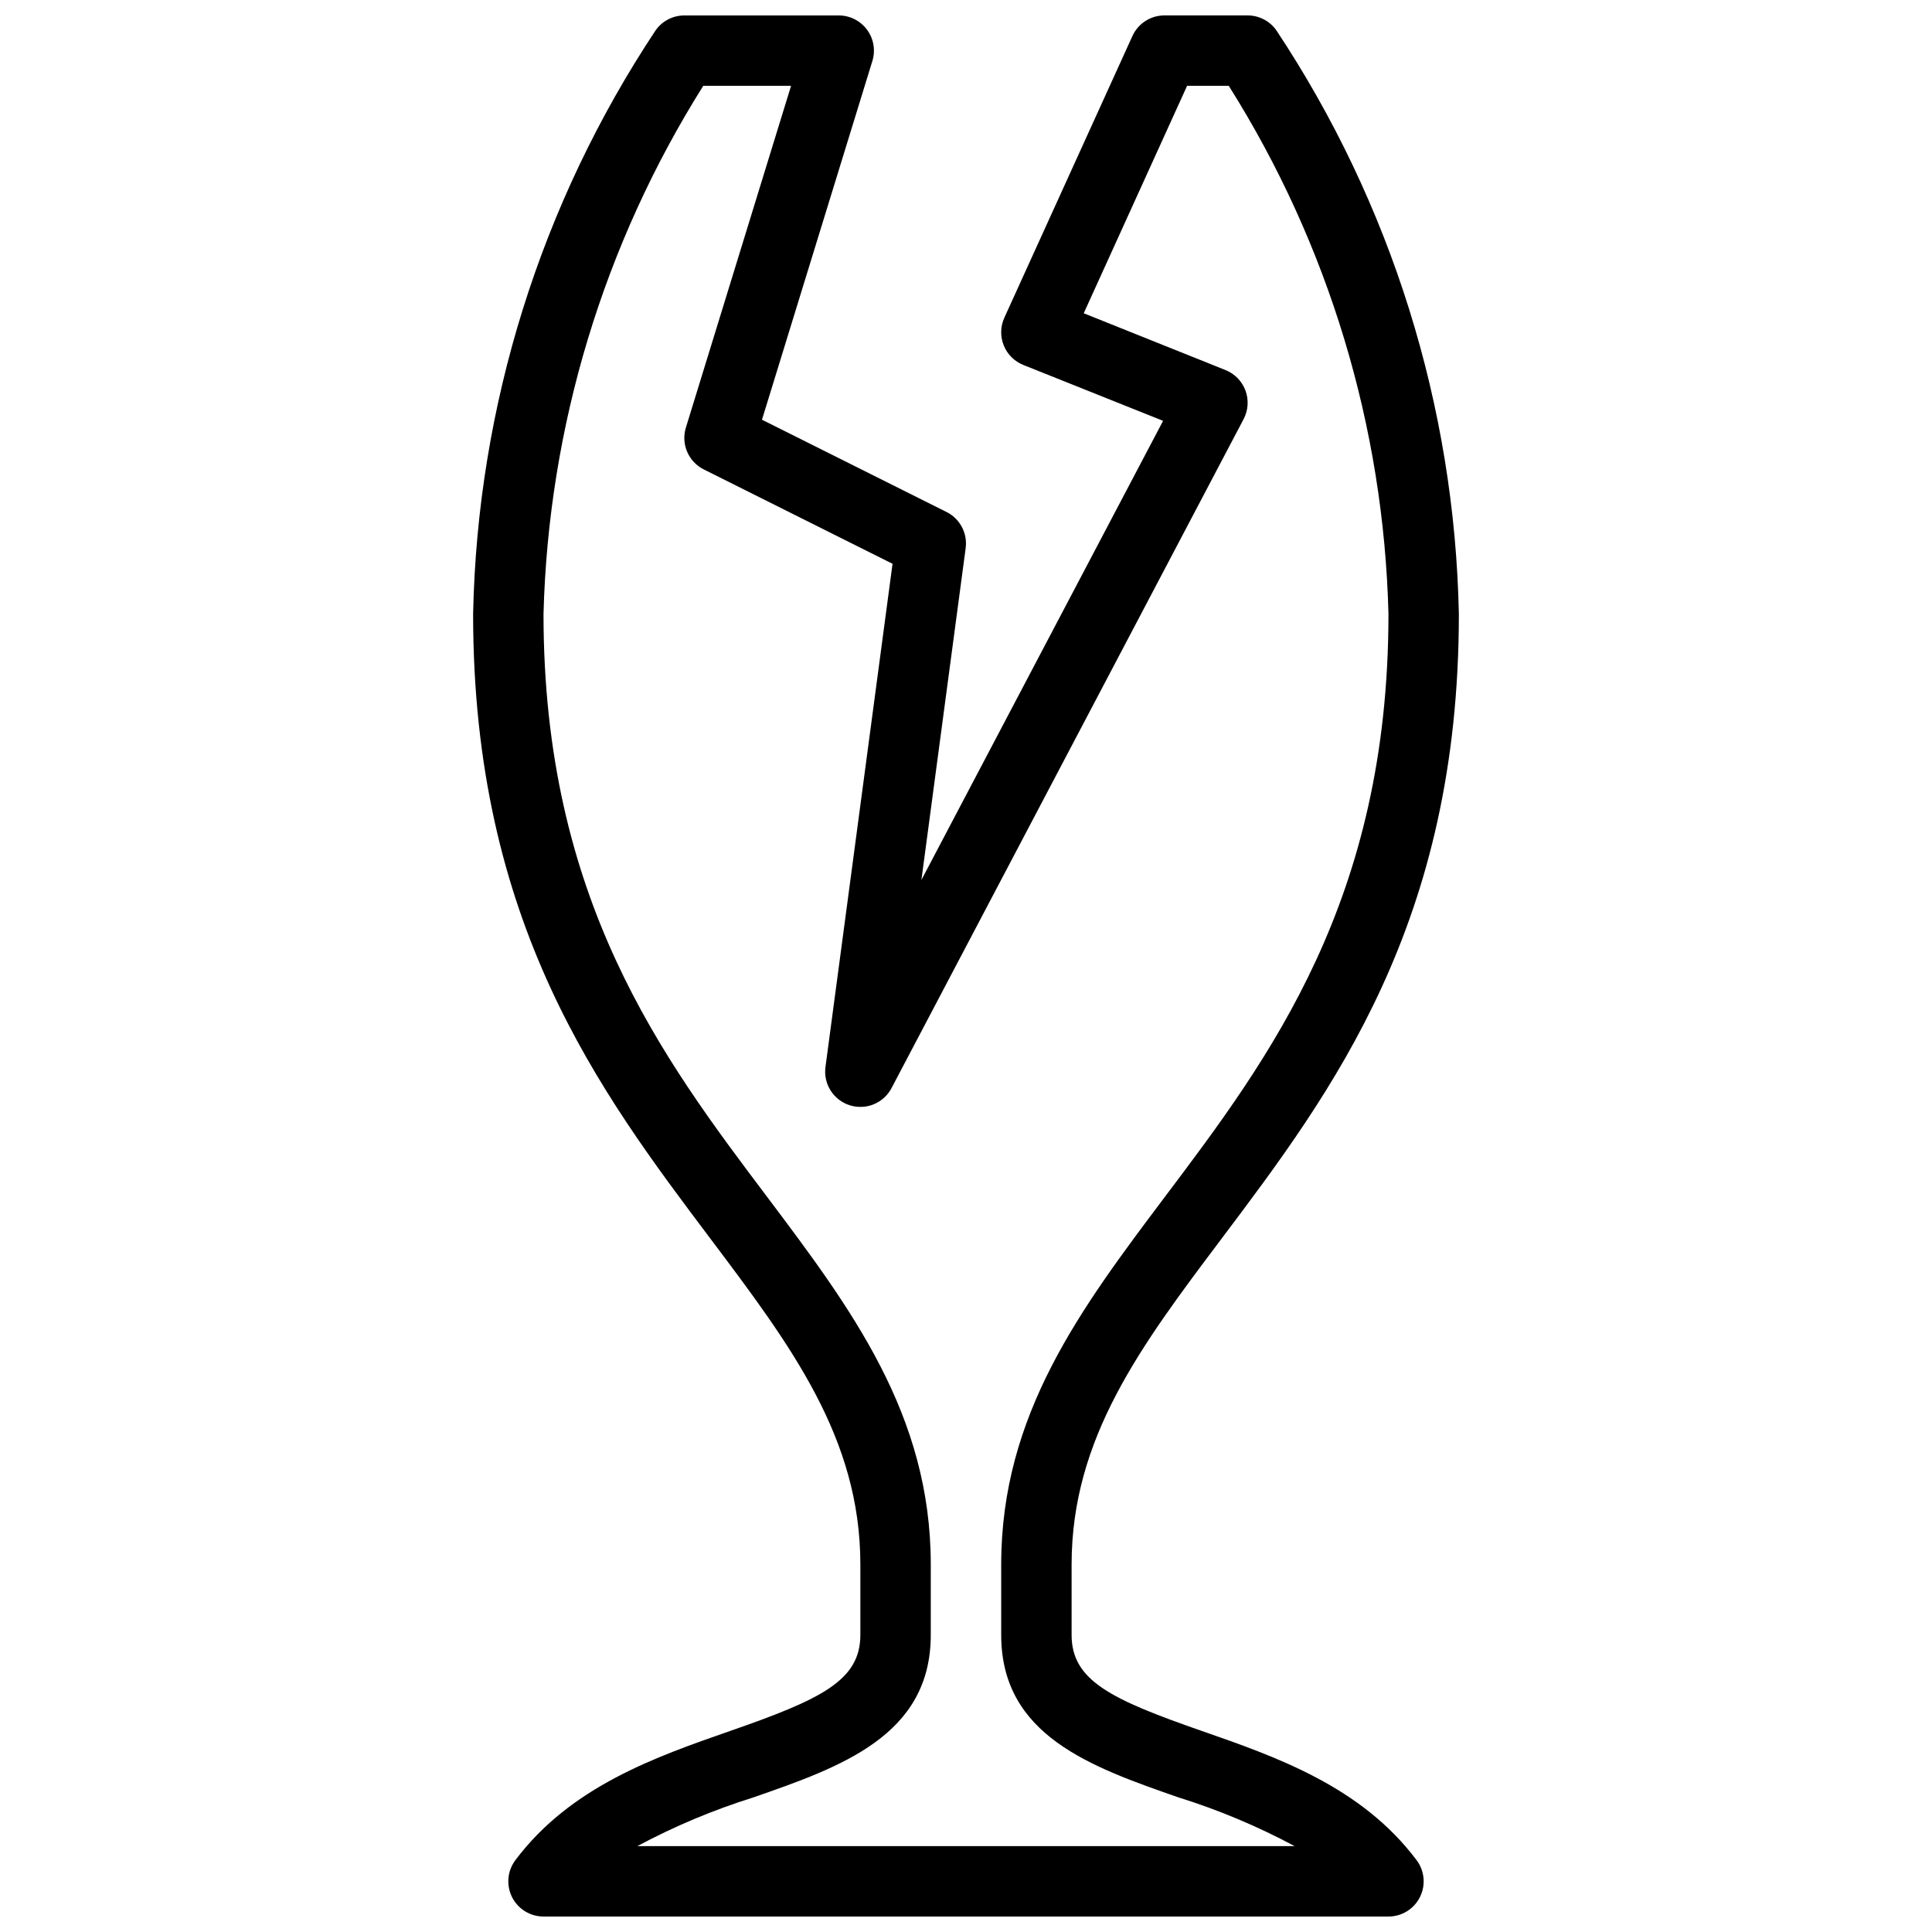 <?xml version="1.0" encoding="UTF-8"?>
<!-- Uploaded to: ICON Repo, www.svgrepo.com, Generator: ICON Repo Mixer Tools -->
<svg width="800px" height="800px" version="1.1" viewBox="144 144 512 512" xmlns="http://www.w3.org/2000/svg">
 <defs>
  <clipPath id="a">
   <path d="m269 148.09h262v503.81h-262z"/>
  </clipPath>
 </defs>
 <g clip-path="url(#a)">
  <path d="m373.77 151.88c-1.75-2.371-4.519-3.777-7.465-3.789h-40.949c-3.012 0.004-5.836 1.457-7.586 3.91-30.477 45.93-47.262 99.586-48.391 154.7 0 81.98 33.418 126.4 62.91 165.59 21.309 28.316 39.715 52.781 39.715 86.312v18.66c0 12.129-10.496 17.094-34.438 25.434-19.855 6.914-42.348 14.75-56.996 34.277h0.004c-2.121 2.824-2.461 6.609-0.883 9.77 1.582 3.16 4.812 5.156 8.344 5.156h223.92c3.531 0 6.762-1.996 8.344-5.156s1.238-6.945-0.879-9.77c-14.648-19.527-37.141-27.363-56.996-34.277-23.941-8.344-34.438-13.305-34.438-25.434v-18.66c0-33.531 18.406-57.992 39.719-86.309 29.488-39.195 62.91-83.617 62.91-165.6-1.133-55.109-17.918-108.77-48.395-154.7-1.75-2.453-4.574-3.906-7.586-3.91h-22.047c-3.656 0-6.977 2.137-8.488 5.469l-33.934 74.637c-1.059 2.32-1.117 4.973-0.168 7.34 0.949 2.367 2.828 4.242 5.195 5.191l37.039 14.805-64.047 121.67 11.727-87.934c0.527-3.949-1.512-7.801-5.074-9.582l-48.906-24.453 29.258-95.07c0.867-2.832 0.34-5.906-1.418-8.285zm-48 105.43h-0.004c-1.344 4.363 0.668 9.055 4.75 11.094l50.016 25.004-17.773 133.35c-0.609 4.484 2.094 8.762 6.406 10.141 4.312 1.379 8.992-0.535 11.098-4.543l93.297-177.27c1.234-2.344 1.418-5.094 0.504-7.578-0.918-2.481-2.84-4.457-5.297-5.438l-37.57-15.051 27.391-60.27h11.047c26.445 41.988 41.066 90.34 42.32 139.95 0 75.75-31.434 117.55-59.168 154.37-22.348 29.707-43.461 57.762-43.461 97.535v18.66c0 26.703 23.875 35.016 46.957 43.059v-0.004c10.652 3.328 20.969 7.656 30.809 12.922h-174.19c9.832-5.266 20.141-9.59 30.785-12.922 23.102-8.039 46.977-16.355 46.977-43.055v-18.66c0-39.773-21.113-67.828-43.457-97.535-27.738-36.812-59.172-78.621-59.172-154.37 1.301-49.602 15.918-97.941 42.332-139.95h23.27z"/>
 </g>
</svg>
